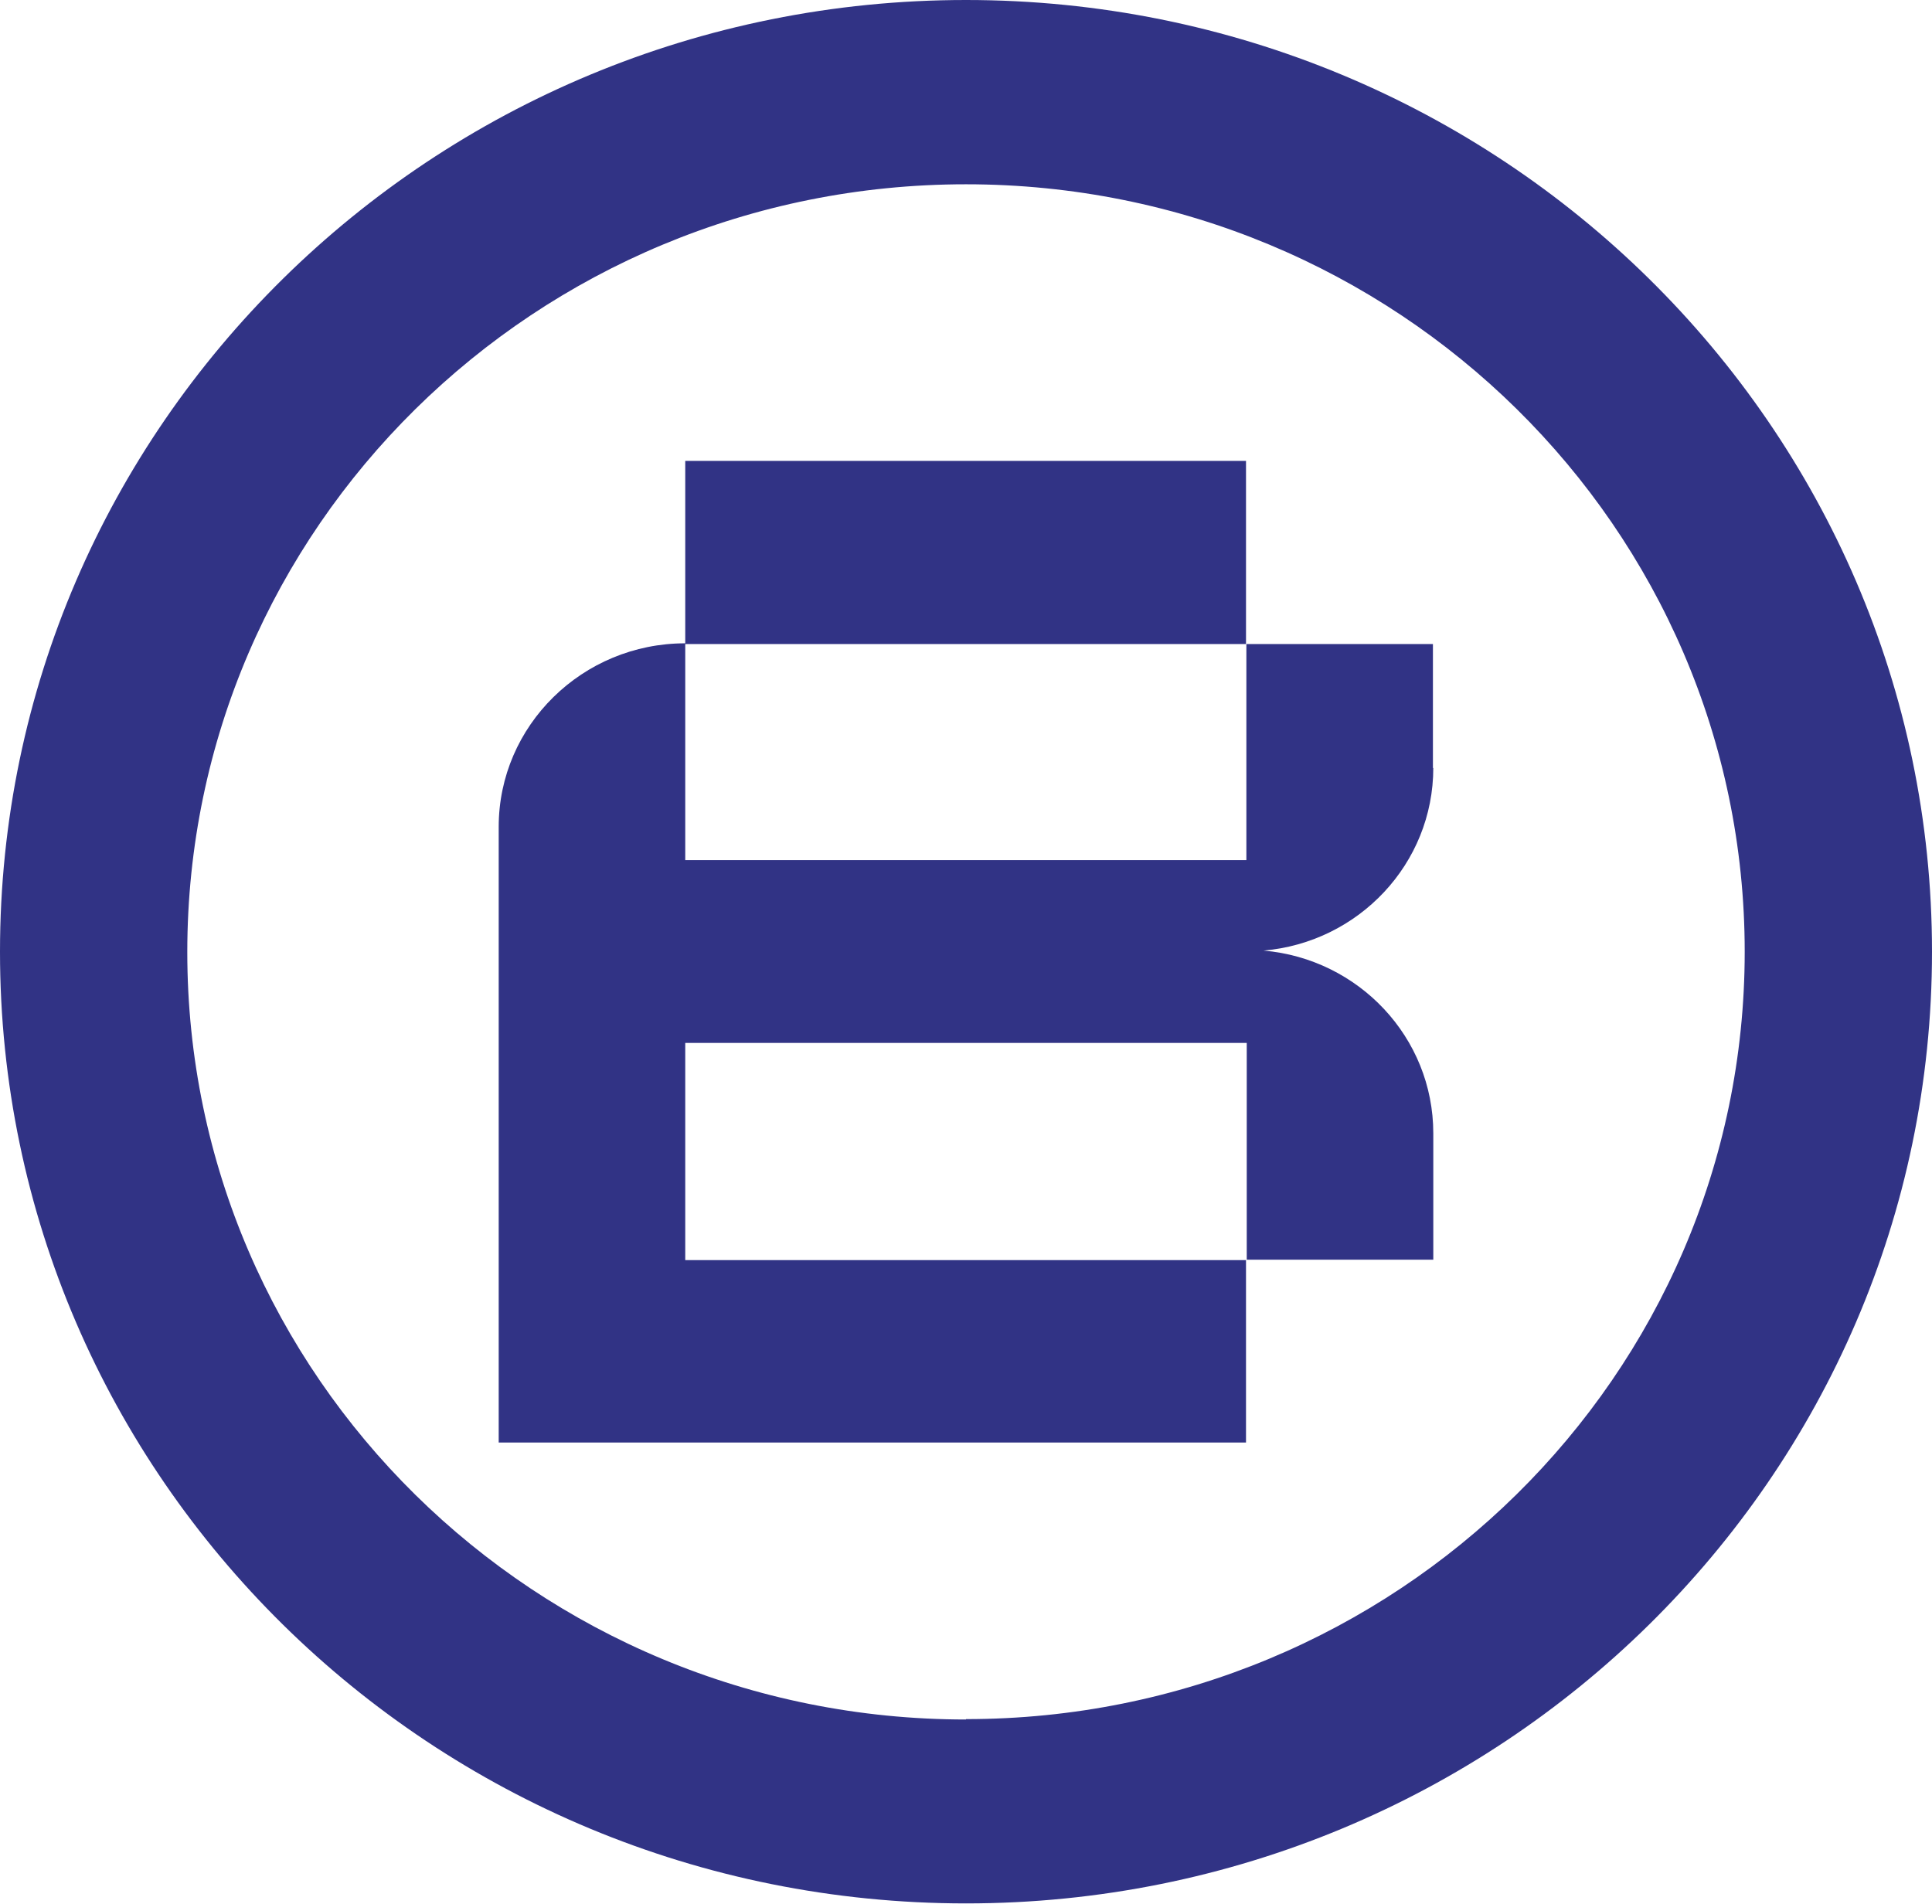 <svg xmlns="http://www.w3.org/2000/svg" id="Layer_2" data-name="Layer 2" viewBox="0 0 51.68 50.93"><defs><style>      .cls-1 {        fill: #313385;      }    </style></defs><g id="Layer_1-2" data-name="Layer 1"><path class="cls-1" d="M25.84,0C11.57,0,0,11.4,0,25.46s11.57,25.46,25.84,25.46,25.84-11.4,25.84-25.46S40.11,0,25.84,0Zm0,46c-11.51,0-20.83-9.19-20.83-20.53S14.33,4.93,25.84,4.93s20.83,9.19,20.83,20.53-9.33,20.53-20.83,20.53Z"></path><path class="cls-1" d="M38.33,20.55v-3.32h-4.99v5.78h-15.01v-5.78h15v-4.9h-15v4.88c-2.75,0-4.99,2.2-4.99,4.91v16.47h19.99v-4.88h-15v-5.81h15.02v5.8h4.99v-3.38c0-2.57-2-4.67-4.54-4.89,2.54-.22,4.54-2.32,4.54-4.89Z"></path></g></svg>